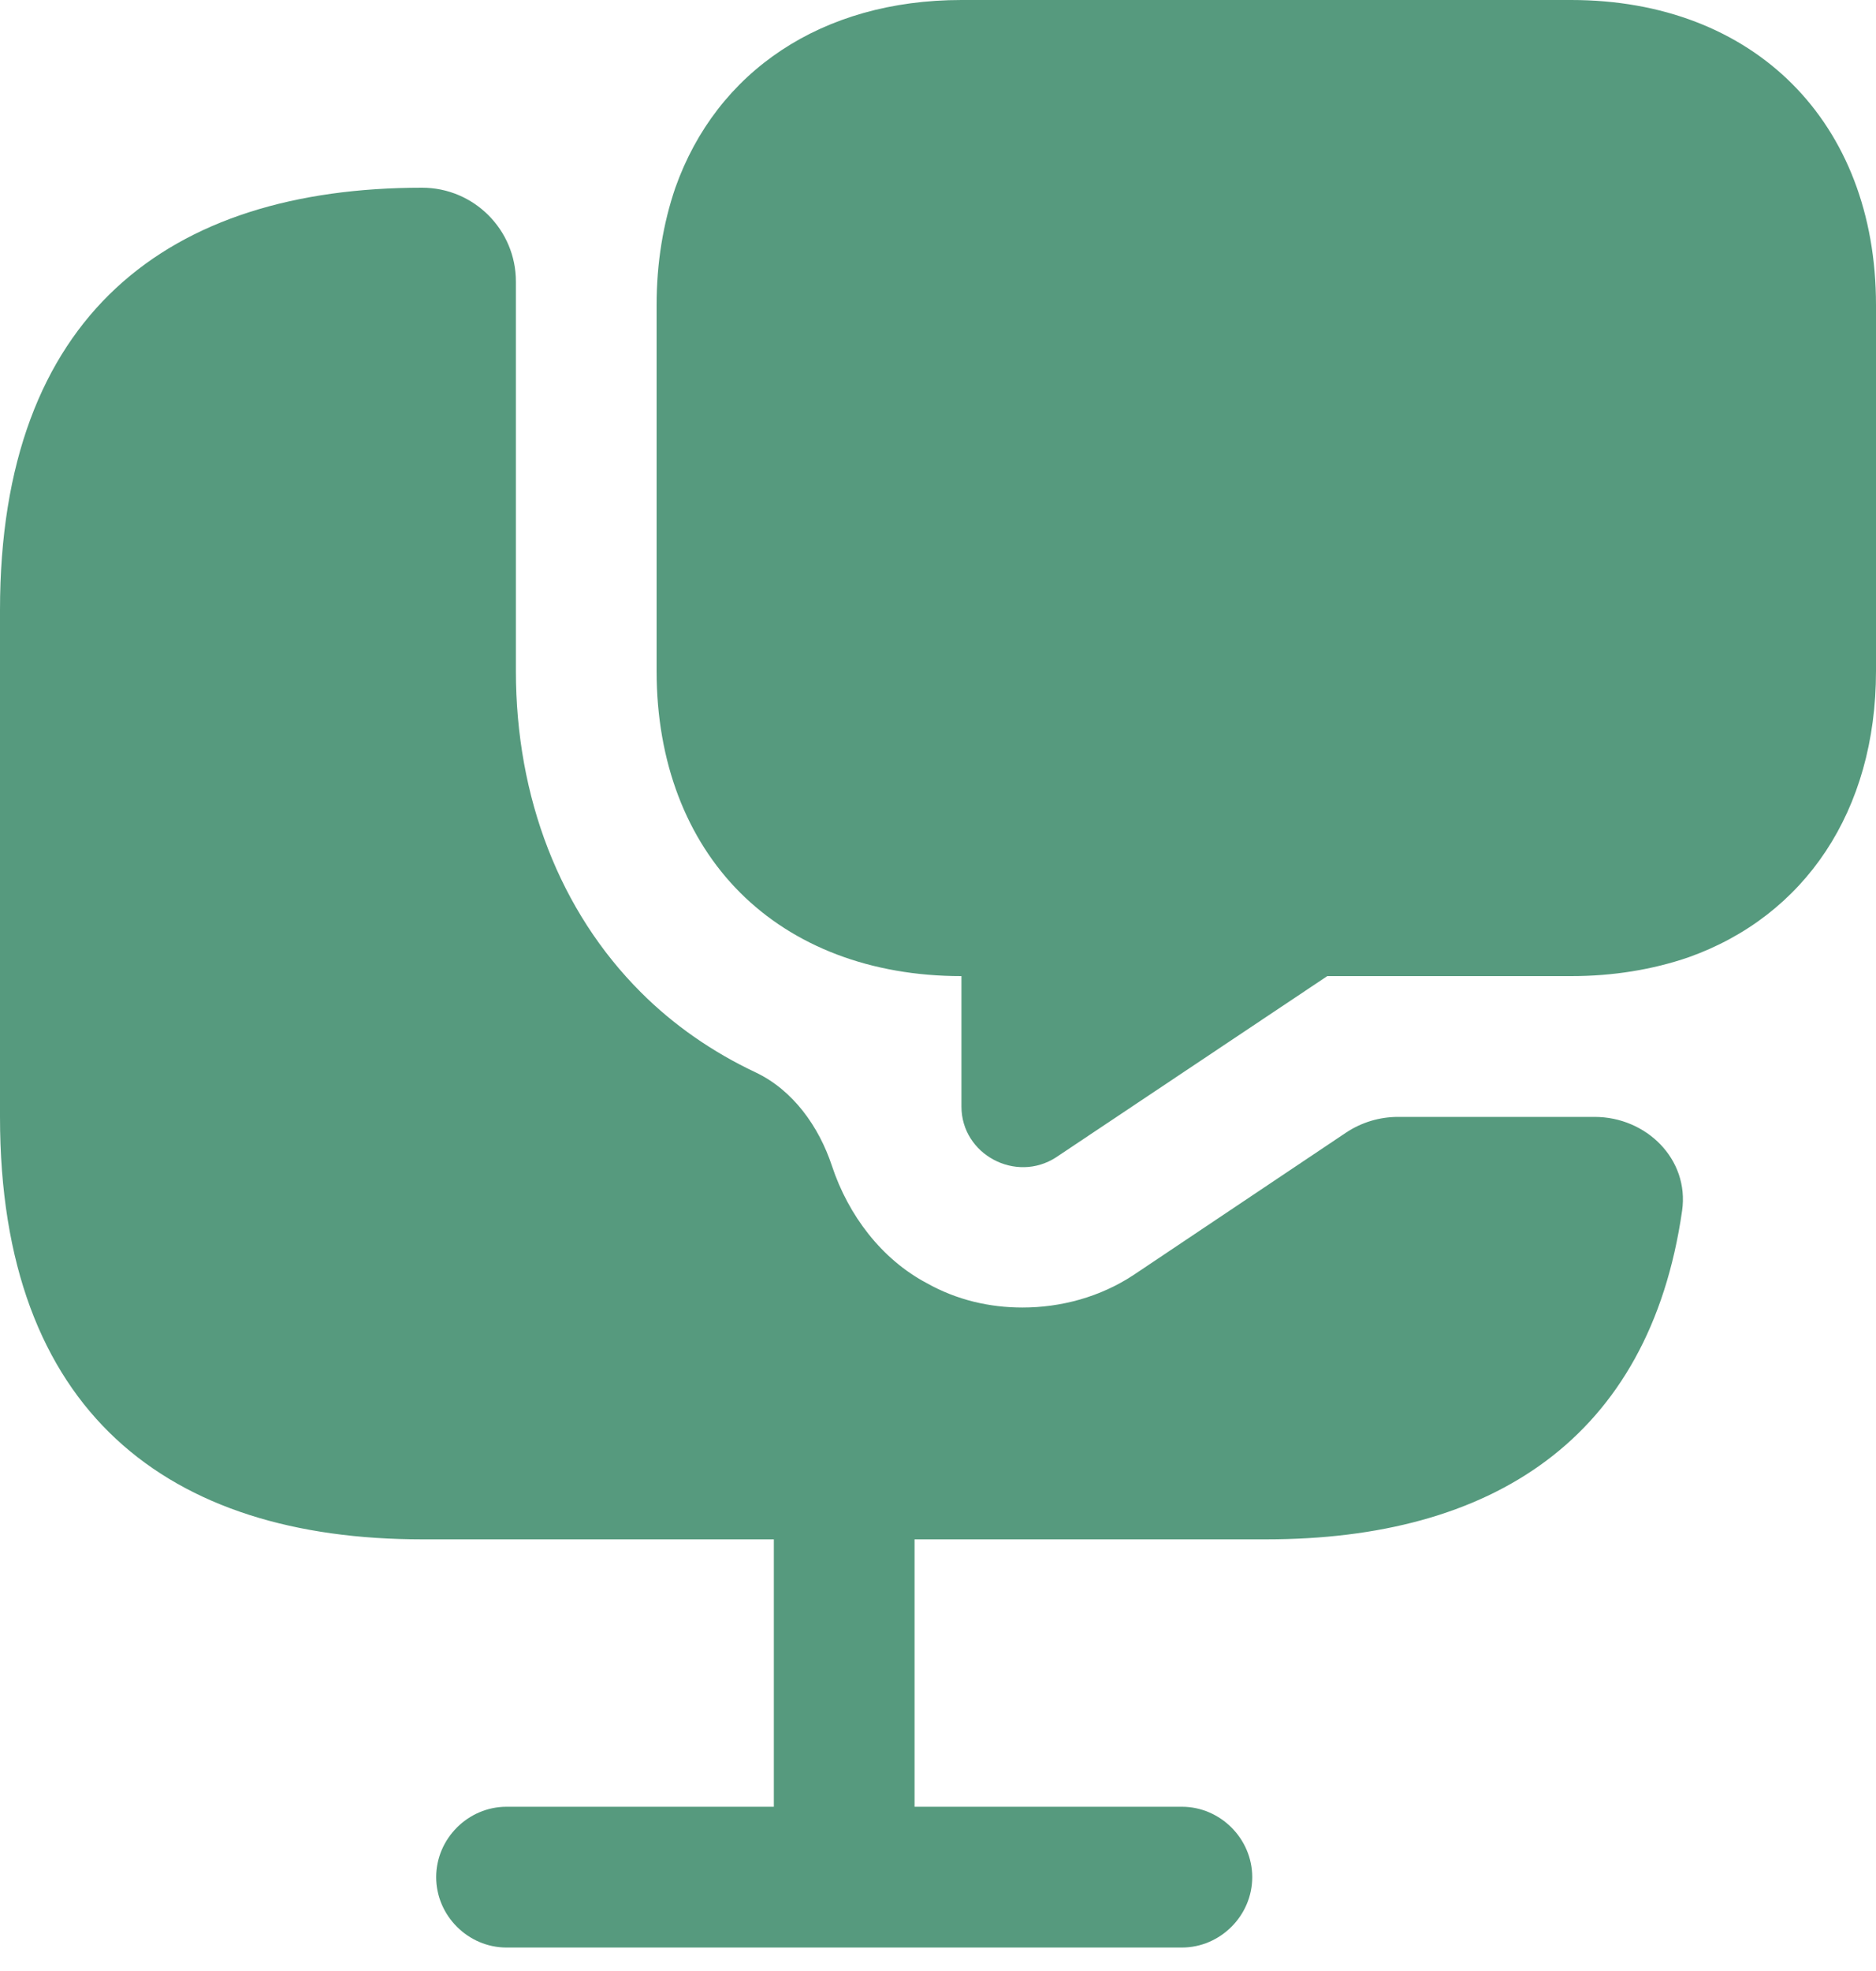 <?xml version="1.0" encoding="UTF-8"?> <svg xmlns="http://www.w3.org/2000/svg" width="20" height="21" viewBox="0 0 20 21" fill="none"><path d="M16.75 11.9H14.904C14.706 11.9 14.512 11.959 14.348 12.069L12.09 13.581C11.73 13.82 11.31 13.931 10.9 13.931C10.55 13.931 10.2 13.851 9.88 13.671C9.398 13.416 9.044 12.948 8.87 12.424C8.731 12.003 8.454 11.614 8.054 11.425C7.594 11.208 7.18 10.921 6.83 10.57C5.97 9.71 5.5 8.5 5.5 7.15V3.25V3C5.5 2.448 5.052 2 4.5 2C1.8 2 0 3.35 0 6.5V11.9C0 15.05 1.8 16.401 4.5 16.401H8.25V19.25H5.4C4.99 19.25 4.65 19.59 4.65 20C4.65 20.41 4.99 20.75 5.4 20.75H12.6C13.01 20.75 13.35 20.41 13.35 20C13.35 19.59 13.01 19.25 12.6 19.25H9.75V16.401H13.5C15.895 16.401 17.582 15.338 17.933 12.899C18.011 12.352 17.552 11.9 17 11.9H16.75Z" fill="#569A7E"></path><path d="M20 3.25V7.15C20 8.64 19.24 9.76 18 10.2C17.62 10.33 17.2 10.4 16.75 10.4H14.15L11.26 12.33C10.83 12.61 10.25 12.3 10.25 11.79V10.4C9.28 10.4 8.46 10.08 7.89 9.51C7.32 8.94 7 8.12 7 7.15V3.25C7 2.8 7.07 2.38 7.2 2C7.64 0.76 8.76 0 10.25 0H16.75C18.7 0 20 1.3 20 3.25Z" fill="#569A7E"></path></svg> 